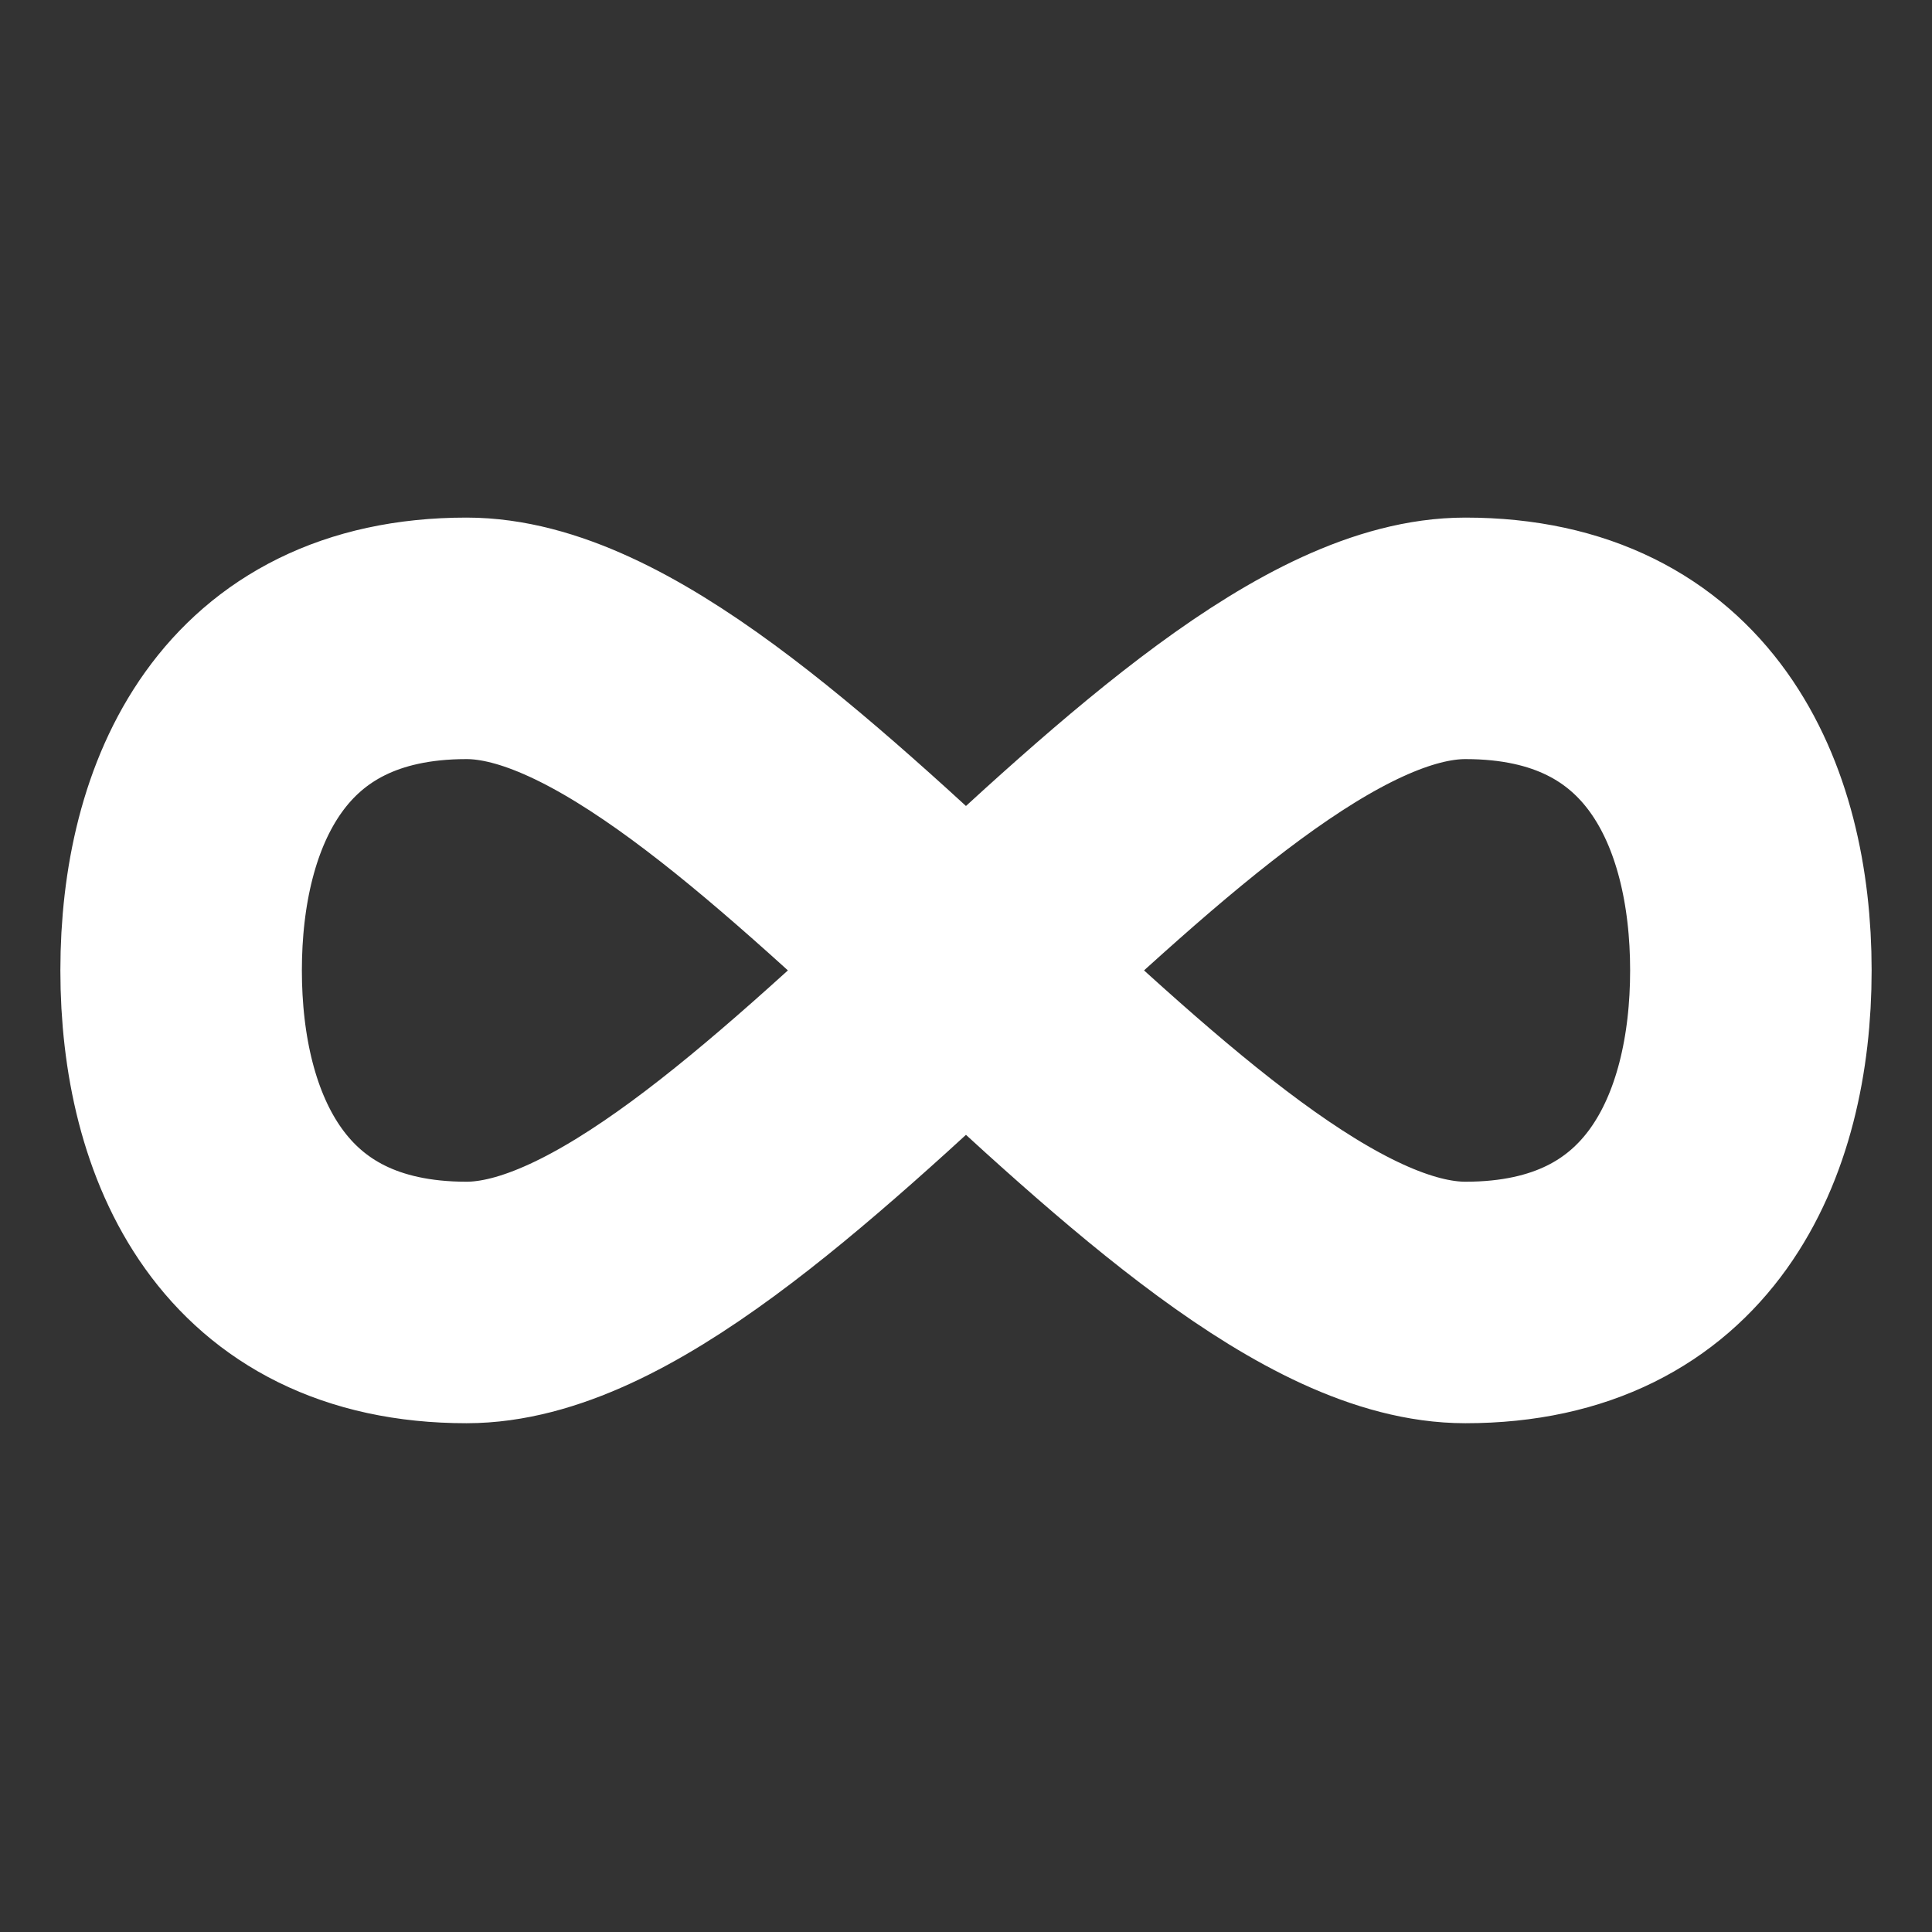 <svg width="32" height="32" viewBox="0 0 32 32" fill="none" xmlns="http://www.w3.org/2000/svg">
<rect x="0" y="0" width="32" height="32" fill="#333333" stroke="none"/>
<path d="M7.727 21.573C4.181 21.573 3 18.823 3 16.073C3 13.323 4.181 10.573 7.727 10.573C12.454 10.573 19.545 21.573 24.272 21.573C27.818 21.573 29 18.823 29 16.073C29 13.323 27.818 10.573 24.272 10.573C19.545 10.573 12.454 21.573 7.727 21.573Z" stroke="white" stroke-width="4" stroke-linecap="round" stroke-linejoin="round"/>
</svg>
